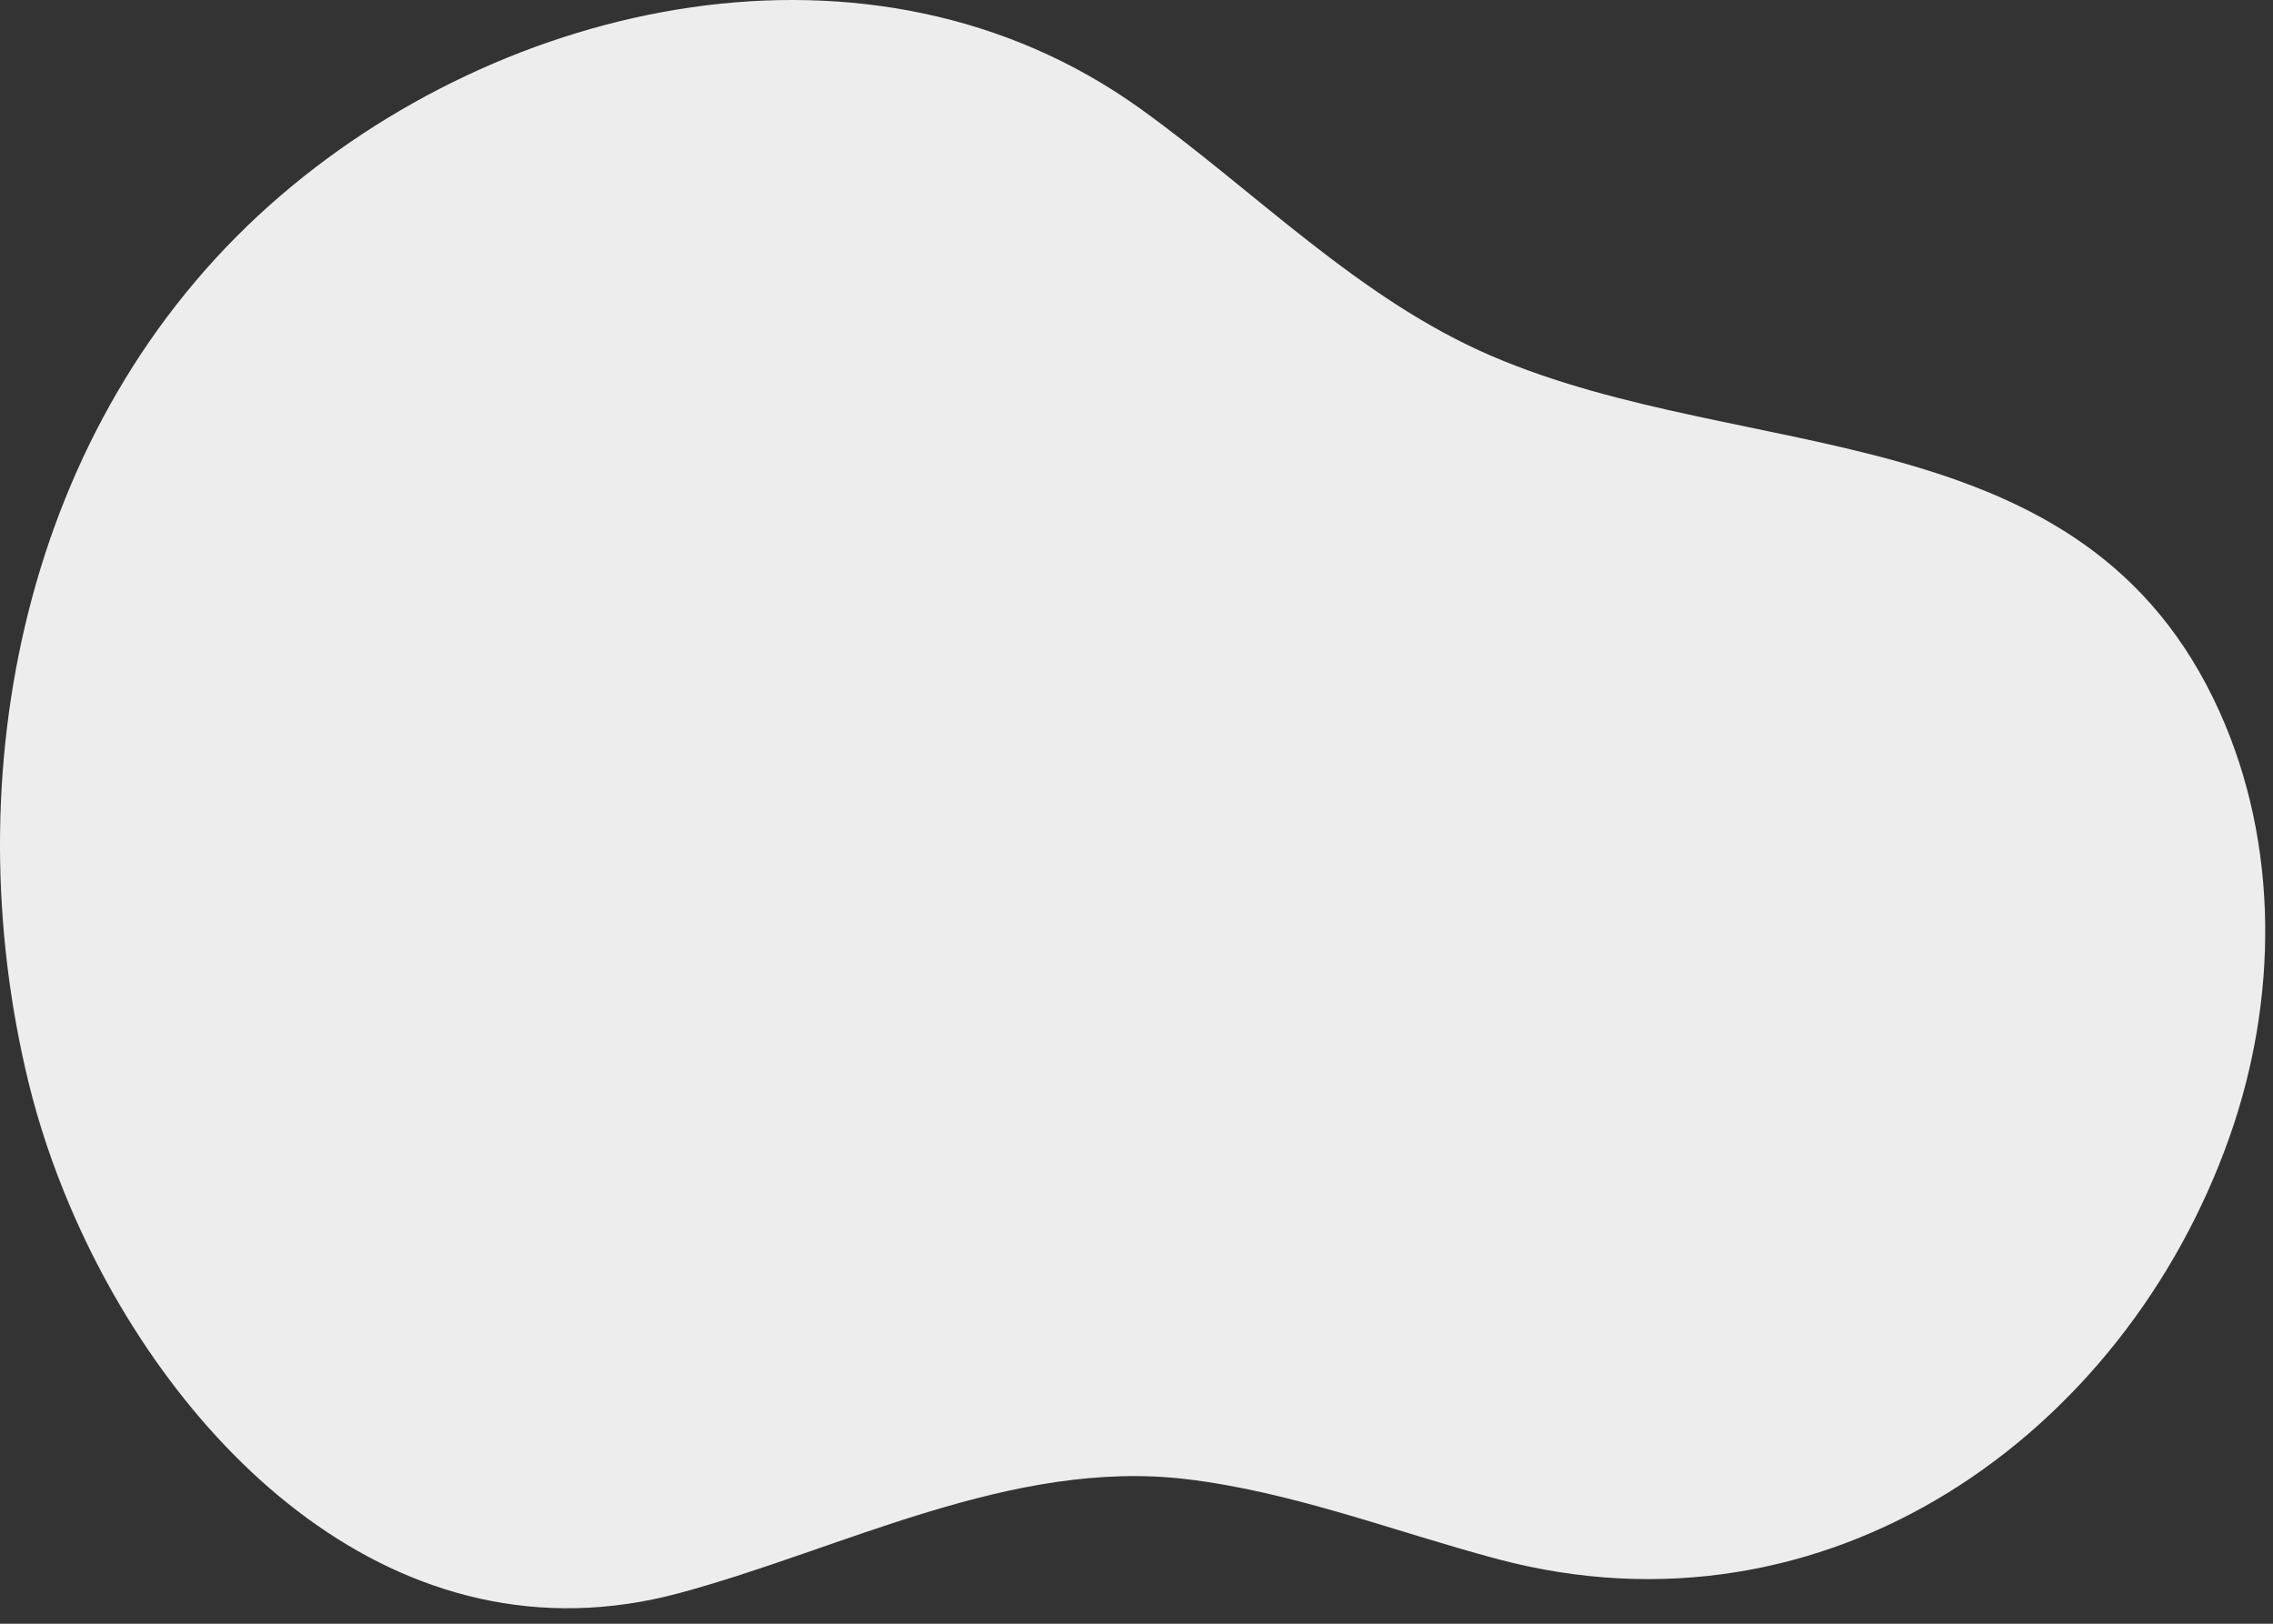 <?xml version="1.0" encoding="utf-8"?>
<svg xmlns="http://www.w3.org/2000/svg" fill="none" height="100%" overflow="visible" preserveAspectRatio="none" style="display: block;" viewBox="0 0 126 90" width="100%">
<rect x="0" y="0" width="126" height="90" fill="#333333" stroke="none"/>
<path d="M3.921 66.955C9.584 80.172 22.014 92.519 37.661 88.3C46.708 85.862 56.073 80.839 65.741 81.983C71.654 82.682 77.263 84.88 82.974 86.405C101.315 91.304 117.769 79.538 123.598 62.996C126.273 55.405 126.354 46.834 123.05 39.479C115.541 22.76 96.924 25.866 82.642 19.713C75.293 16.546 69.569 10.579 63.183 6.003C48.38 -4.606 27.828 -0.116 14.932 11.387C1.304 23.542 -2.571 42.95 1.583 59.997C2.141 62.286 2.927 64.634 3.921 66.955Z" fill="#EDEDED" id="Vector"/>
</svg>